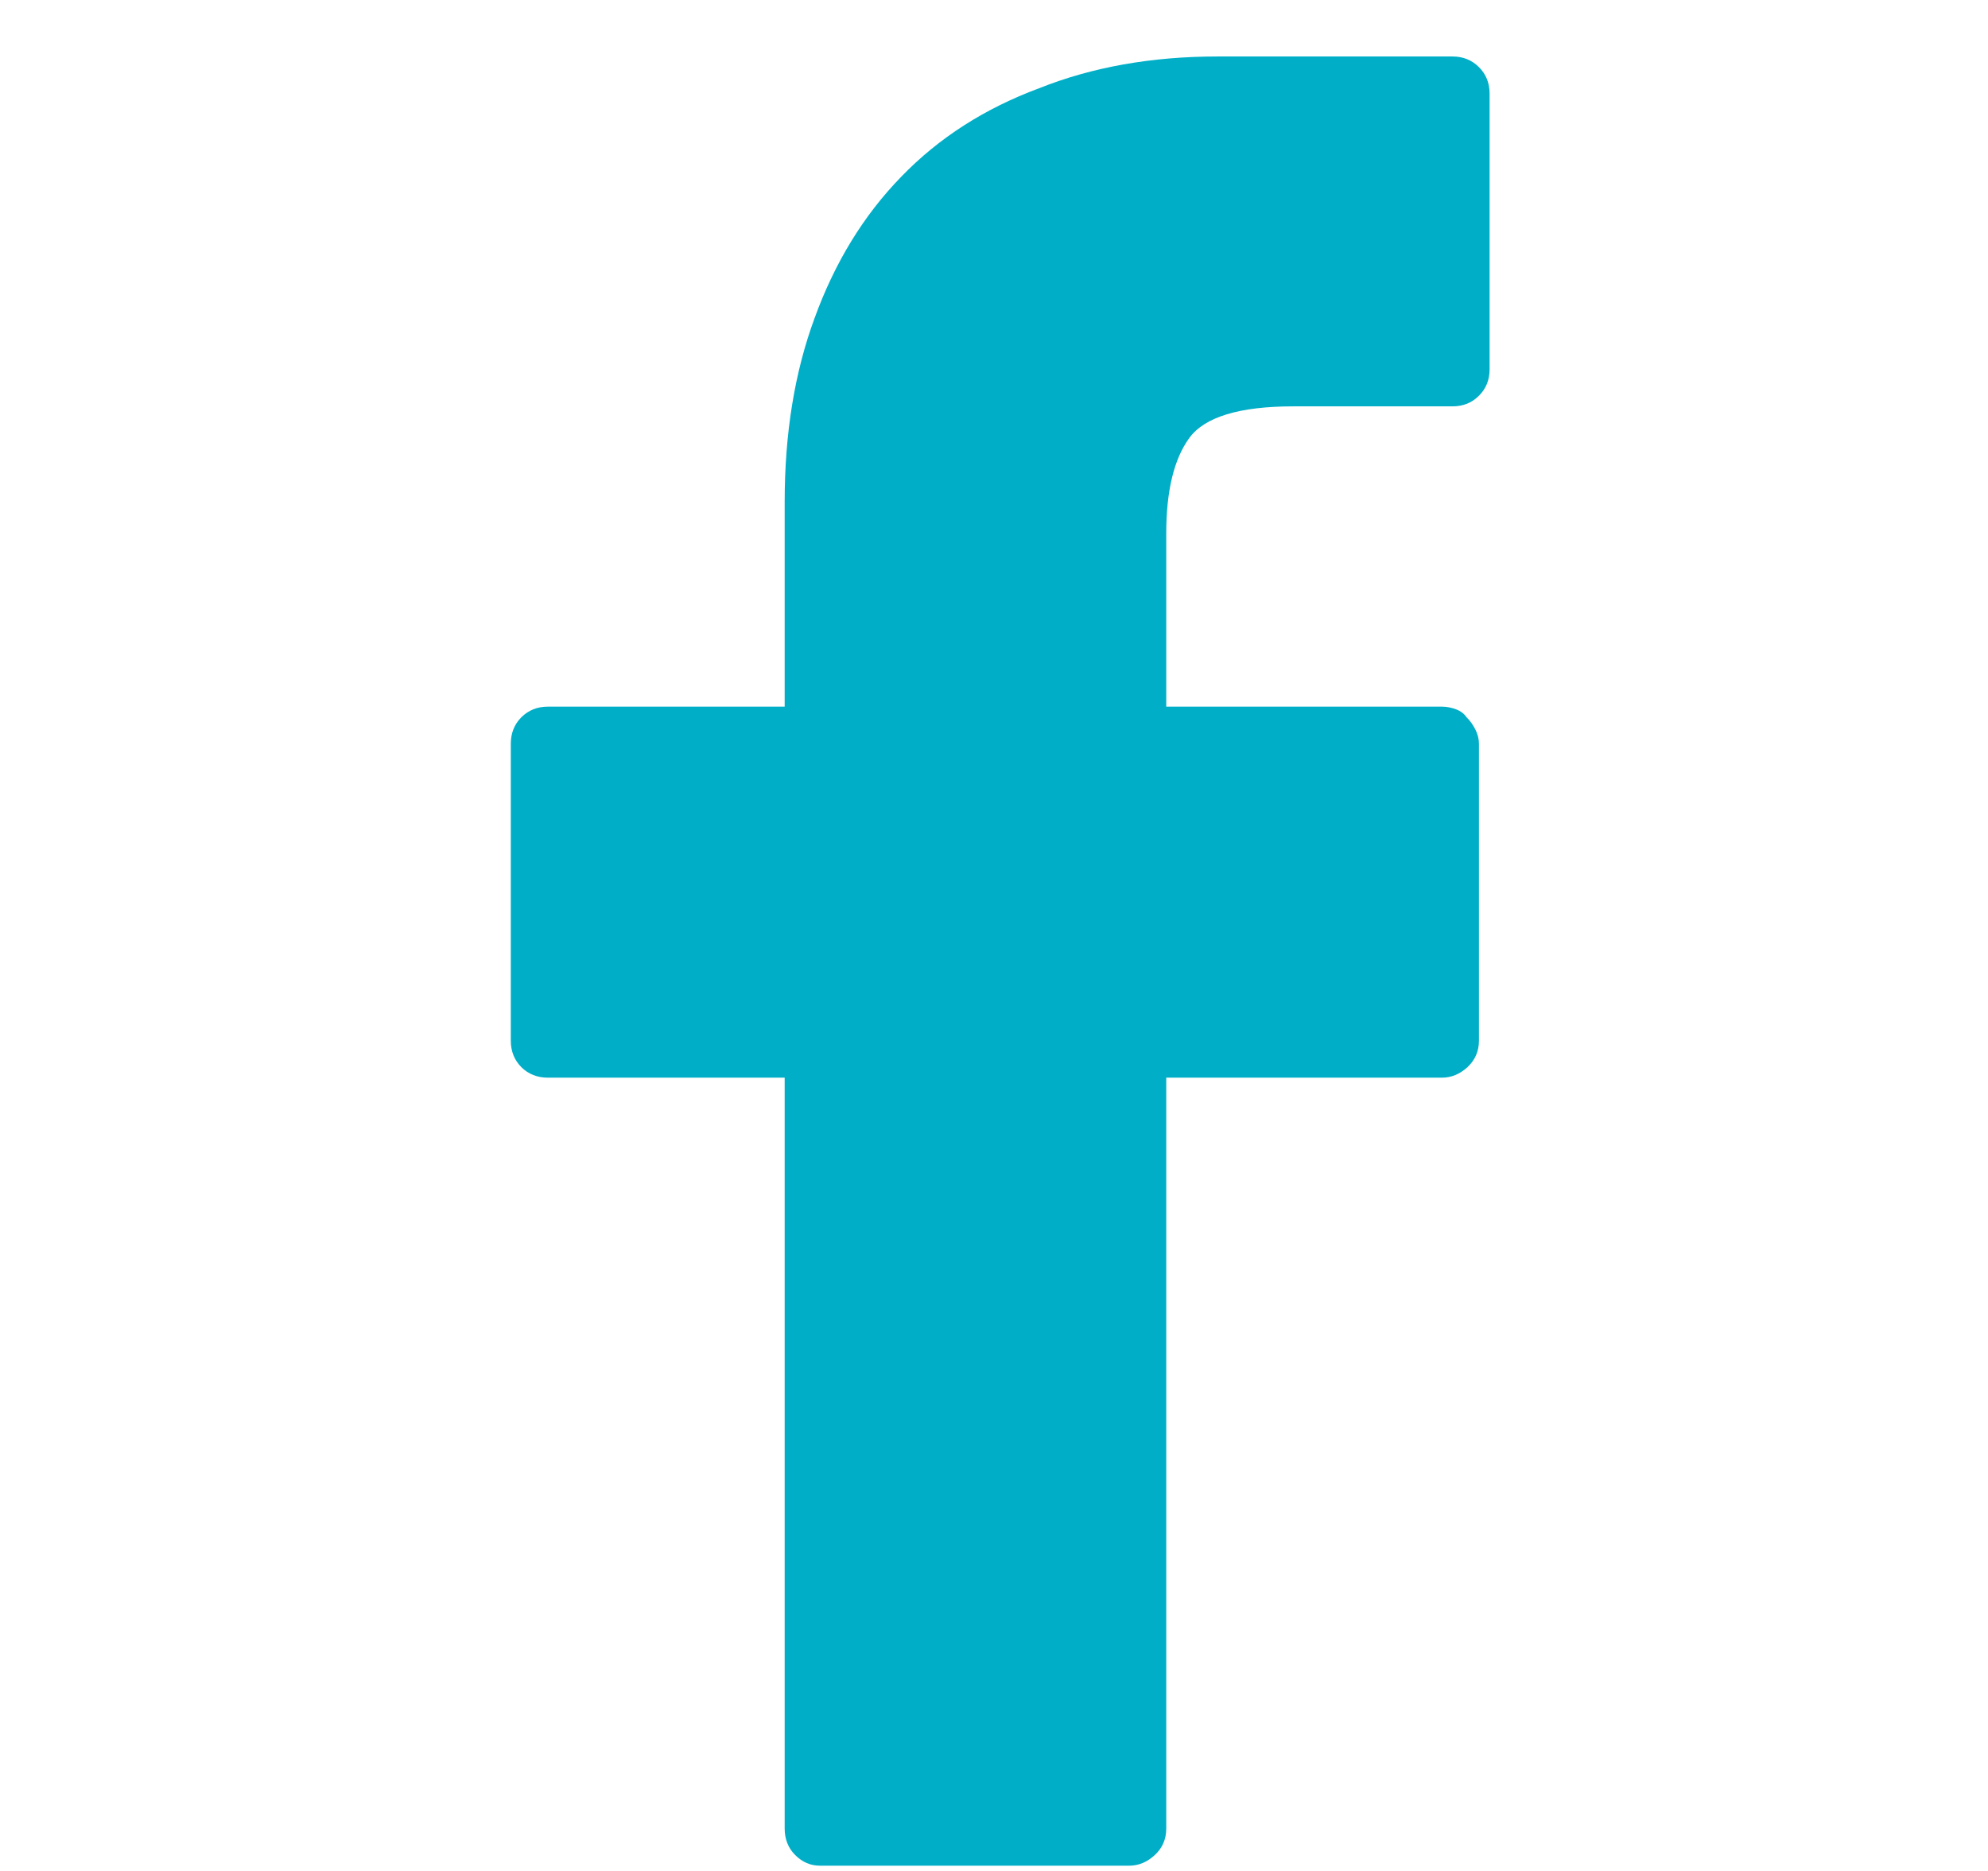 <svg width="17" height="16" viewBox="0 0 17 16" fill="none" xmlns="http://www.w3.org/2000/svg">
<path d="M12.421 0.483H10.411C9.847 0.483 9.338 0.574 8.885 0.755C8.422 0.927 8.029 1.178 7.707 1.511C7.384 1.843 7.138 2.246 6.966 2.72C6.795 3.183 6.71 3.707 6.71 4.291V6.043H4.685C4.594 6.043 4.519 6.074 4.458 6.134C4.398 6.195 4.368 6.27 4.368 6.361V8.899C4.368 8.99 4.398 9.065 4.458 9.126C4.519 9.186 4.594 9.216 4.685 9.216H6.71V15.637C6.71 15.728 6.74 15.804 6.8 15.864C6.861 15.925 6.931 15.955 7.012 15.955H9.656C9.736 15.955 9.809 15.925 9.875 15.864C9.94 15.804 9.973 15.728 9.973 15.637V9.216H12.33C12.411 9.216 12.483 9.186 12.549 9.126C12.614 9.065 12.647 8.99 12.647 8.899V6.361C12.647 6.32 12.637 6.28 12.617 6.24C12.597 6.2 12.572 6.164 12.541 6.134C12.521 6.104 12.491 6.081 12.451 6.066C12.411 6.051 12.37 6.043 12.33 6.043H9.973V4.563C9.973 4.2 10.038 3.928 10.169 3.747C10.3 3.566 10.598 3.475 11.061 3.475H12.421C12.511 3.475 12.587 3.445 12.647 3.384C12.708 3.324 12.738 3.248 12.738 3.158V0.801C12.738 0.71 12.708 0.635 12.647 0.574C12.587 0.514 12.511 0.483 12.421 0.483Z" fill="#00AEC7"/>
</svg>

